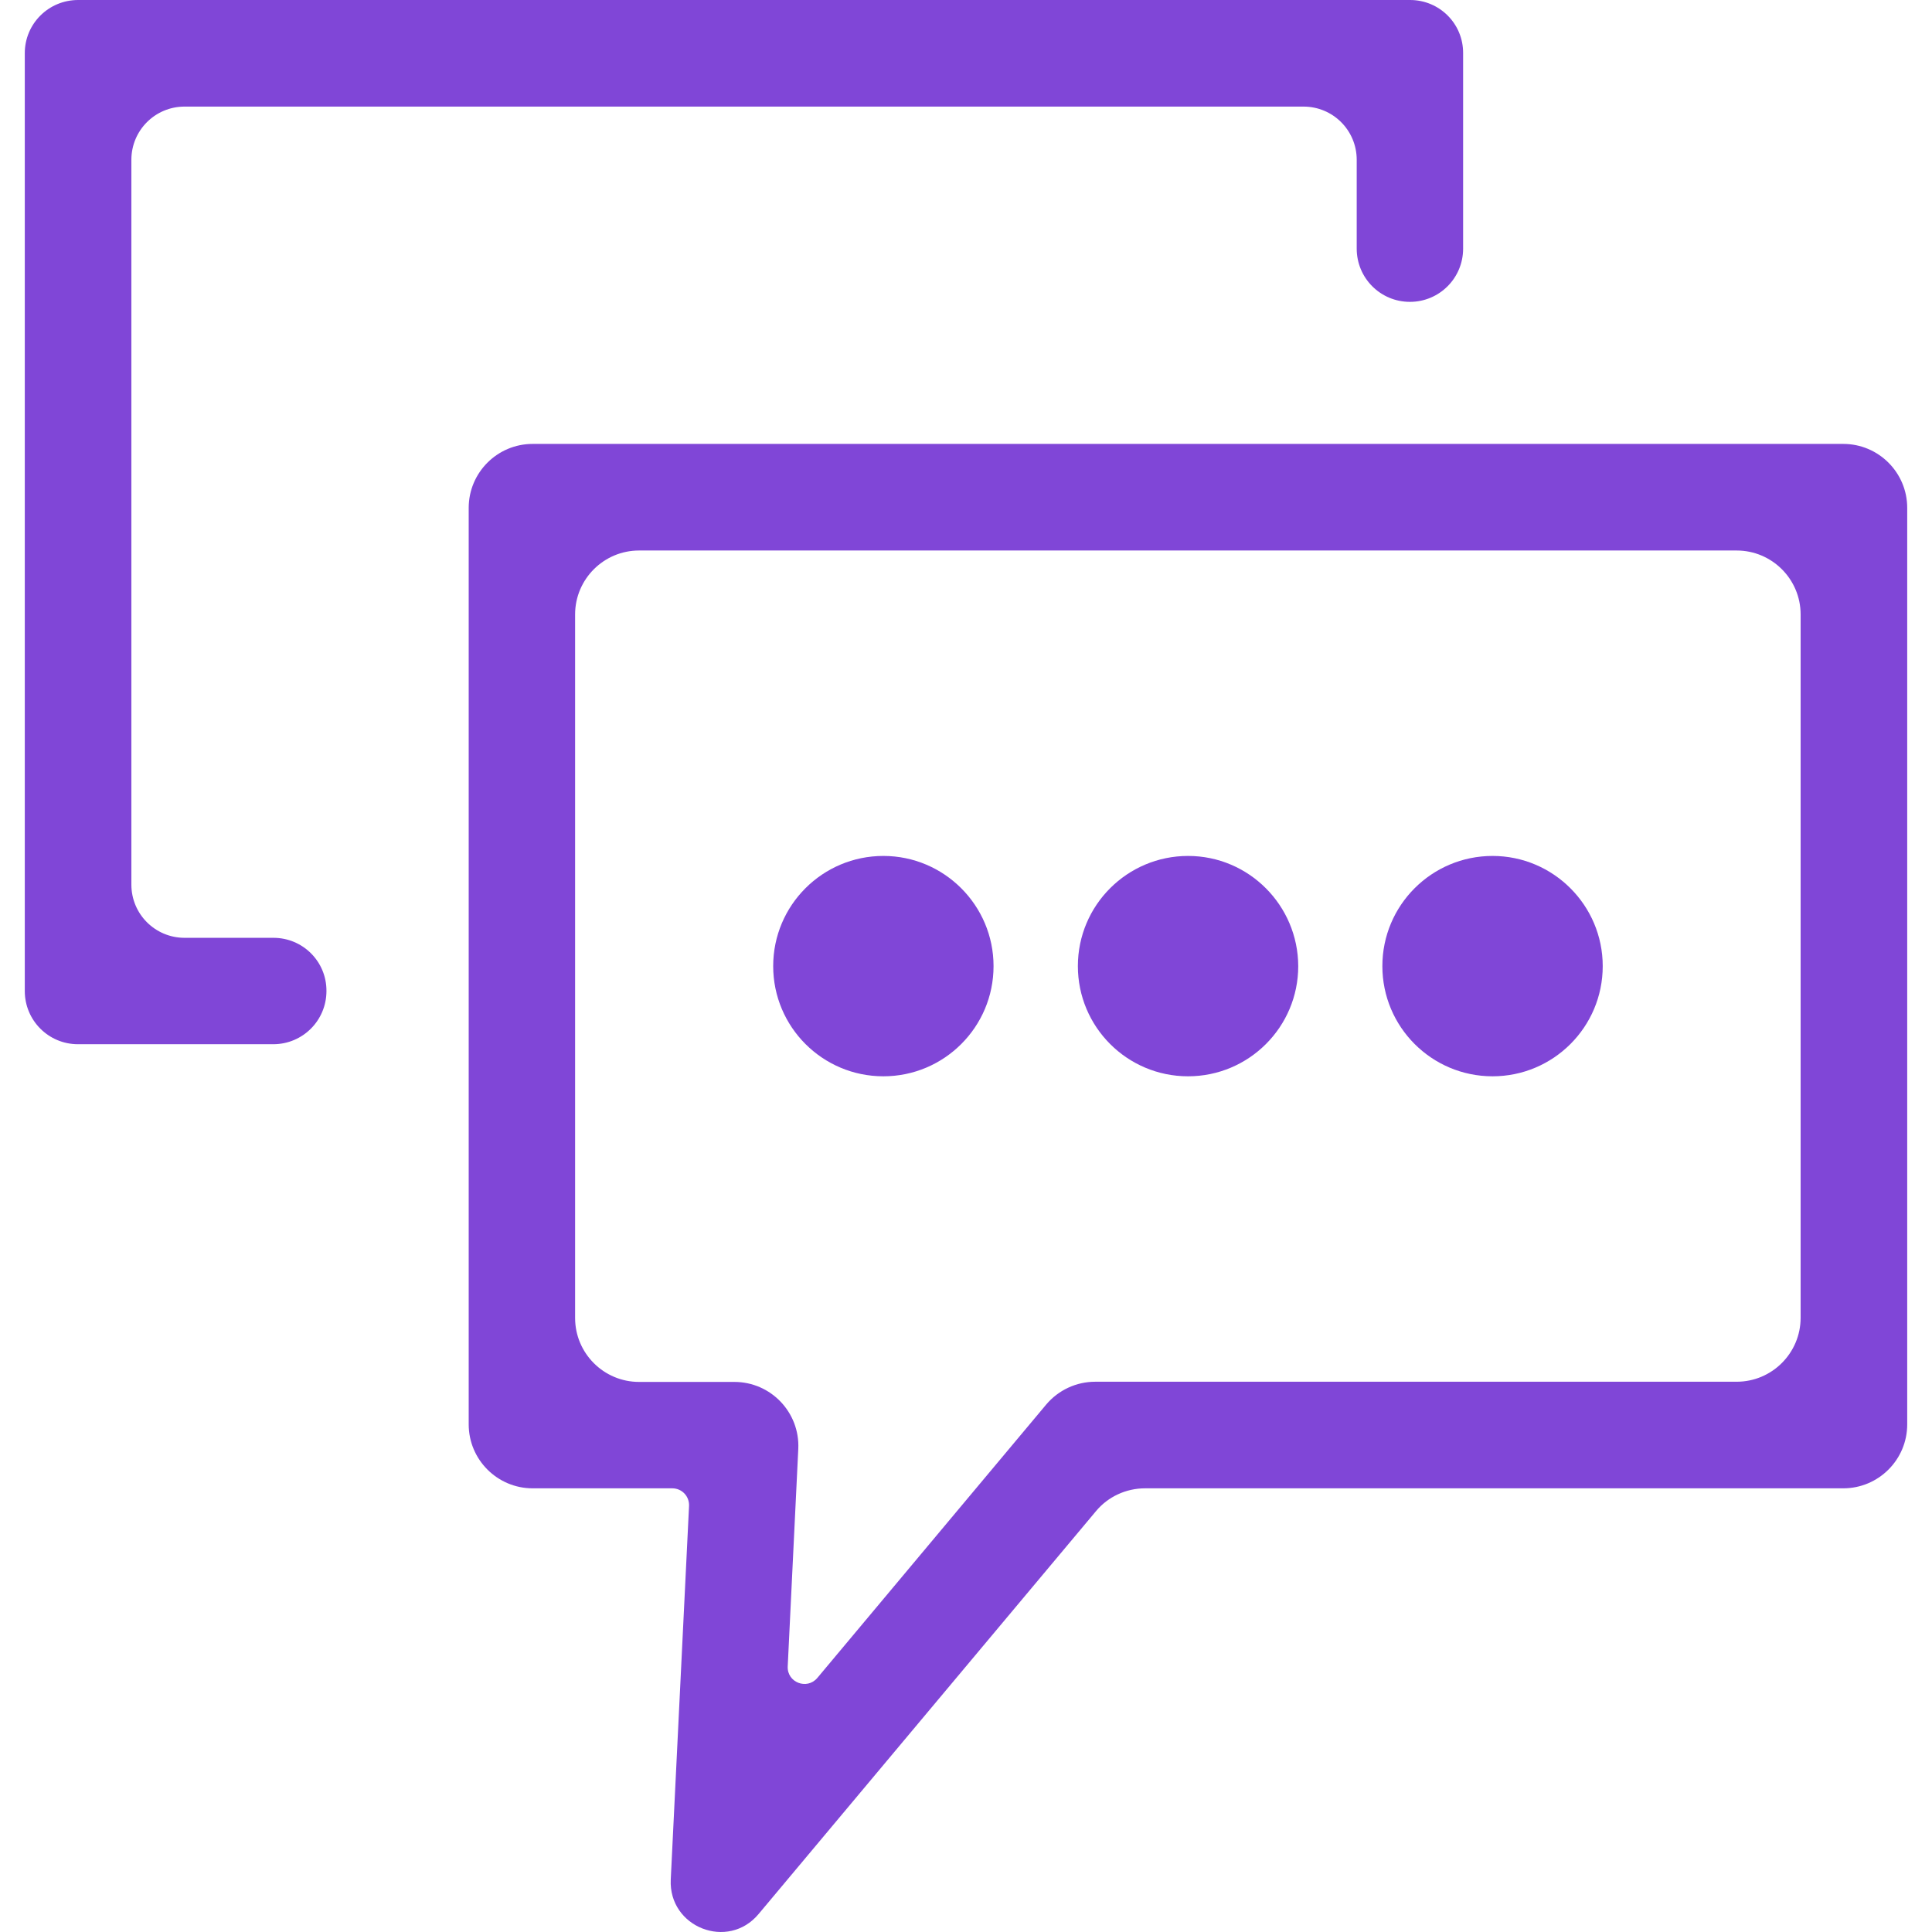 <?xml version="1.0" standalone="no"?><!DOCTYPE svg PUBLIC "-//W3C//DTD SVG 1.1//EN" "http://www.w3.org/Graphics/SVG/1.1/DTD/svg11.dtd"><svg t="1753122357756" class="icon" viewBox="0 0 1024 1024" version="1.1" xmlns="http://www.w3.org/2000/svg" p-id="29816" xmlns:xlink="http://www.w3.org/1999/xlink" width="200" height="200"><path d="M976.966 235.283H282.317c-18.699 0-33.898 15.199-33.898 33.898V754.946c0 18.699 15.199 33.898 33.898 33.898h73.995c5.1 0 9.099 4.2 8.899 9.299l-9.699 198.086c-1.2 25.298 30.398 37.697 46.597 18.199L580.895 800.942c6.4-7.699 15.999-12.099 25.998-12.099H976.966c18.699 0 33.898-15.199 33.898-33.898V269.181c0-18.699-15.199-33.898-33.898-33.898z m-22.598 463.167c0 18.699-15.199 33.898-33.898 33.898h-339.975c-9.999 0-19.499 4.4-25.998 12.099L433.206 889.336c-5.5 6.5-16.099 2.4-15.699-6.1l5.6-115.292c0.9-19.299-14.499-35.497-33.898-35.497h-50.496c-18.699 0-33.898-15.199-33.898-33.898V325.677c0-18.699 15.199-33.898 33.898-33.898h581.758c18.699 0 33.898 15.199 33.898 33.898v372.773z" p-id="29817" fill="#8046D7"></path><path d="M144.926 497.064H97.83c-15.599 0-28.198-12.599-28.198-28.198V84.694c0-15.599 12.599-28.198 28.198-28.198h593.057c15.599 0 28.198 12.599 28.198 28.198v47.097c0 15.599 12.599 28.198 28.198 28.198s28.198-12.599 28.198-28.198V28.198C775.581 12.599 762.982 0 747.383 0h-705.949C25.735 0 13.136 12.599 13.136 28.198v497.064c0 15.599 12.599 28.198 28.198 28.198h103.493c15.599 0 28.198-12.599 28.198-28.198 0.1-15.599-12.499-28.198-28.098-28.198zM468.203 453.667c-32.198 0-58.396 26.098-58.396 58.396 0 32.198 26.098 58.396 58.396 58.396 32.198 0 58.396-26.098 58.396-58.396 0-32.198-26.198-58.396-58.396-58.396zM629.692 453.667c-32.198 0-58.396 26.098-58.396 58.396 0 32.198 26.098 58.396 58.396 58.396 32.198 0 58.396-26.098 58.396-58.396-0.1-32.198-26.198-58.396-58.396-58.396zM791.08 453.667c-32.198 0-58.396 26.098-58.396 58.396 0 32.198 26.098 58.396 58.396 58.396 32.198 0 58.396-26.098 58.396-58.396 0-32.198-26.198-58.396-58.396-58.396z" p-id="29818" fill="#8046D7"></path></svg>